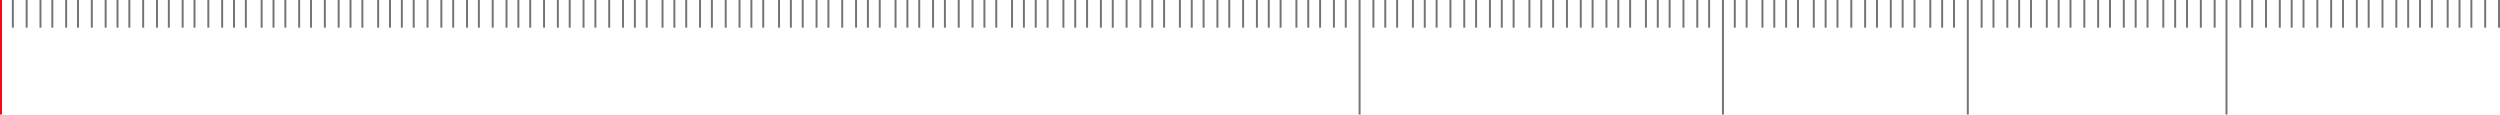 <svg width="1266" height="58" fill="none" xmlns="http://www.w3.org/2000/svg"><path stroke="#F50514" d="M.5 0v58"/><path stroke="#5C5C5C" stroke-opacity=".85" d="M6.5 0v14M13.5 0v14M20.5 0v14M26.5 0v14M33.5 0v14M39.5 0v14M46.5 0v14M53.5 0v14M59.5 0v14M65.5 0v14M72.5 0v14M79.5 0v14M85.5 0v14M92.5 0v14M98.5 0v14M105.5 0v14M112.5 0v14M118.5 0v14M124.5 0v14M132.5 0v14M138.5 0v14M144.5 0v14M151.5 0v14M157.5 0v14M164.5 0v14M171.5 0v14M177.5 0v14M183.5 0v14M191.5 0v14M197.5 0v14M203.5 0v14M209.5 0v14M216.5 0v14M223.5 0v14M229.5 0v14M236.5 0v14M242.5 0v14M249.5 0v14M256.5 0v14M262.5 0v14M268.5 0v14M275.5 0v14M282.5 0v14M288.5 0v14M295.5 0v14M301.5 0v14M308.5 0v14M315.5 0v14M321.5 0v14M327.5 0v14M335.5 0v14M341.5 0v14M347.5 0v14M354.5 0v14M360.5 0v14M367.5 0v14M374.5 0v14M380.5 0v14M386.5 0v14M394.5 0v14M400.5 0v14M406.5 0v14M413.5 0v14M419.5 0v14M426.5 0v14M433.5 0v14M439.5 0v14M445.5 0v14M453.5 0v14M459.5 0v14M465.5 0v14M472.5 0v14M478.5 0v14M485.5 0v14M492.5 0v14M498.5 0v14M504.5 0v14M512.5 0v14M518.5 0v14M524.5 0v14M530.5 0v14M538.5 0v14M544.5 0v14M550.5 0v14M557.5 0v14M563.5 0v14M570.5 0v14M577.5 0v14M583.5 0v14M589.5 0v14M597.5 0v14M603.5 0v14M609.5 0v14M616.5 0v14M622.5 0v14M629.5 0v14M636.5 0v14M642.5 0v14M648.5 0v14M656.5 0v14M662.5 0v14M668.5 0v14M675.5 0v14M681.5 0v14M688.5 0v58M695.5 0v14M701.5 0v14M707.5 0v14M715.5 0v14M721.5 0v14M727.5 0v14M734.5 0v14M741.5 0v14M747.5 0v14M754.5 0v14M760.5 0v14M766.5 0v14M774.5 0v14M780.5 0v14M786.5 0v14M793.5 0v14M800.5 0v14M806.5 0v14M813.5 0v14M819.5 0v14M825.5 0v14M833.5 0v14M839.5 0v14M845.5 0v14M852.5 0v14M859.5 0v14M865.5 0v14M872.5 0v58M878.5 0v14M884.5 0v14M892.5 0v14M898.5 0v14M904.5 0v14M910.5 0v14M918.5 0v14M924.5 0v14M930.5 0v14M937.5 0v14M944.5 0v14M950.5 0v14M957.5 0v14M963.5 0v14M969.5 0v14M977.5 0v14M983.5 0v14M989.5 0v14M996.5 0v58M1003.5 0v14M1009.5 0v14M1016.5 0v14M1022.5 0v14M1028.5 0v14M1036.5 0v14M1042.5 0v14M1048.5 0v14M1055.5 0v14M1062.5 0v14M1068.5 0v14M1075.5 0v14M1081.5 0v14M1087.5 0v14M1095.5 0v14M1101.5 0v14M1107.5 0v14M1114.5 0v14M1121.5 0v14M1127.5 0v58M1134.5 0v14M1140.5 0v14M1147.5 0v14M1154.5 0v14M1160.5 0v14M1166.5 0v14M1173.5 0v14M1180.5 0v14M1186.5 0v14M1193.5 0v14M1199.5 0v14M1206.5 0v14M1213.5 0v14M1219.5 0v14M1225.5 0v14M1231.5 0v14M1239.5 0v14M1245.5 0v14M1251.5 0v14M1258.5 0v14M1265.5 0v14"/></svg>